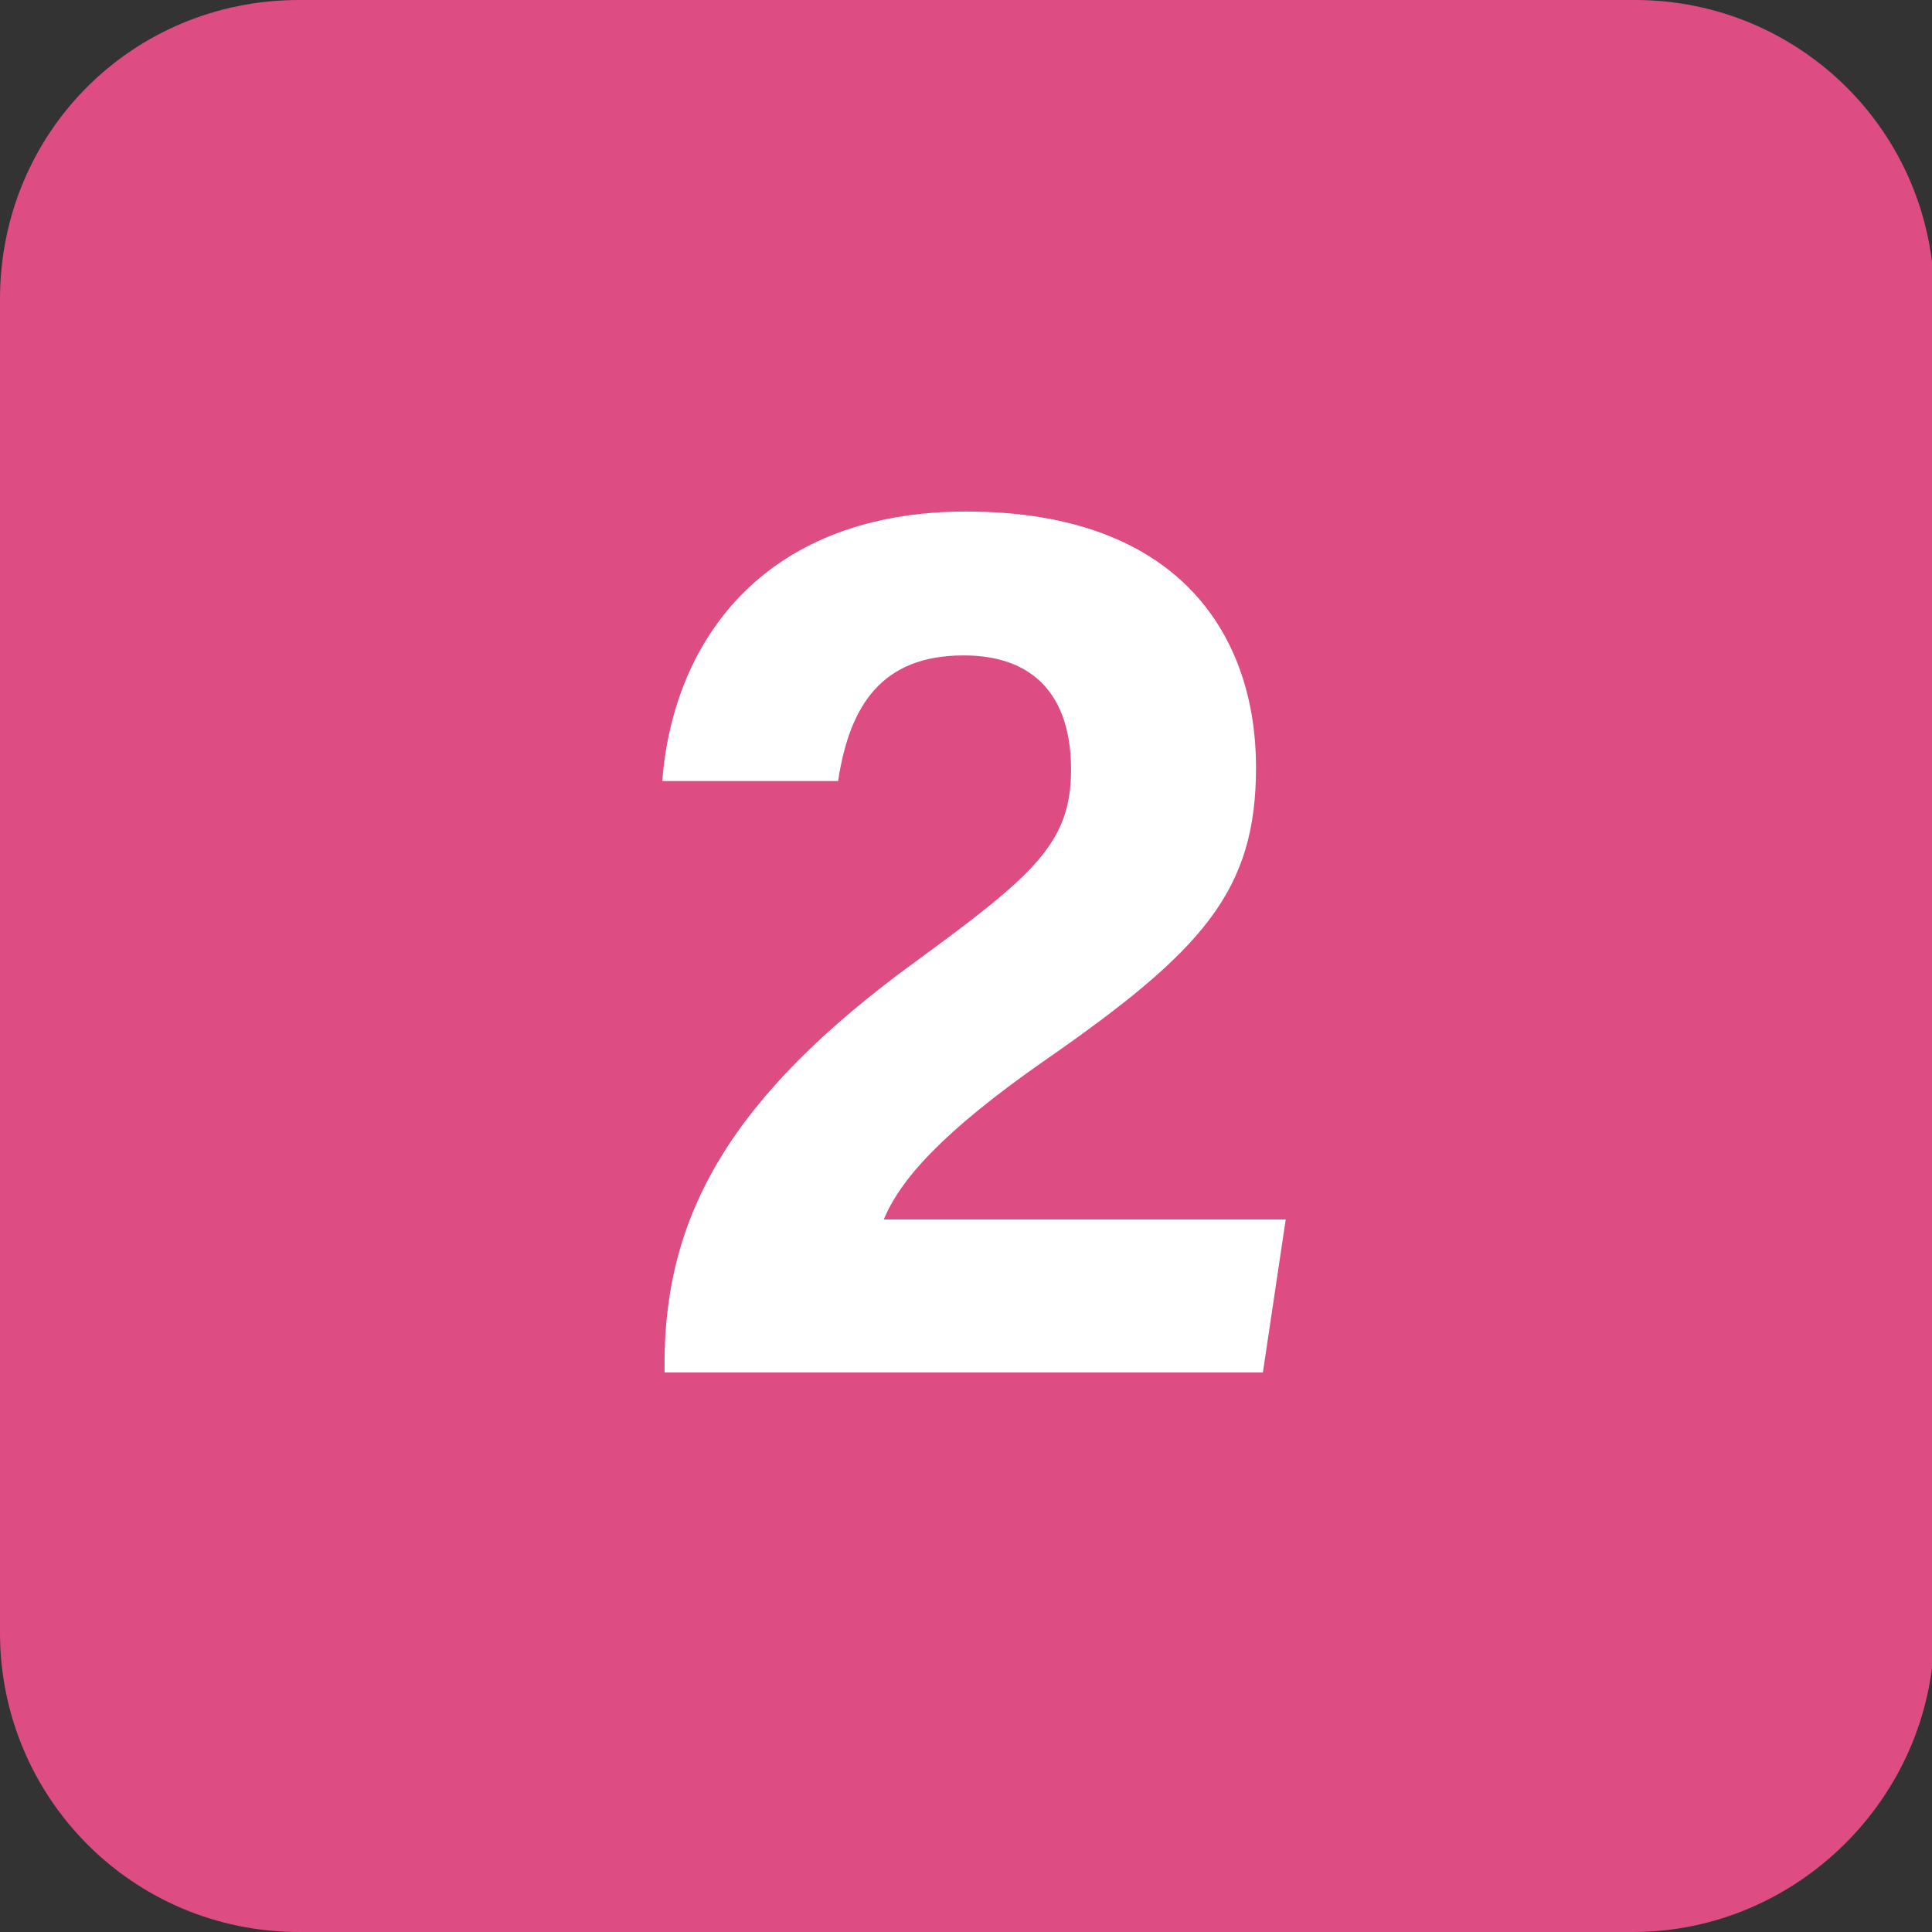 <?xml version="1.0" encoding="utf-8"?>
<!-- Generator: Adobe Illustrator 26.5.2, SVG Export Plug-In . SVG Version: 6.00 Build 0)  -->
<svg version="1.1" id="レイヤー_1" xmlns="http://www.w3.org/2000/svg" xmlns:xlink="http://www.w3.org/1999/xlink" x="0px"
	 y="0px" viewBox="0 0 84.6 84.6" style="enable-background:new 0 0 84.6 84.6;" xml:space="preserve">
<rect x="0" y="0" width="84.6" height="84.6" fill="#333333" stroke="none"/>
<style type="text/css">
	.st0{fill:#DE4C84;}
	.st1{fill:#FFFFFF;}
</style>
<g>
	<path class="st0" d="M71.5,84.6H13.1C5.8,84.6,0,78.7,0,71.5V13.1C0,5.8,5.8,0,13.1,0h58.5c7.2,0,13.1,5.8,13.1,13.1v58.5
		C84.6,78.7,78.7,84.6,71.5,84.6z"/>
	<g>
		<path class="st1" d="M29.1,60.2v-0.5c0-6.5,2.9-11.7,11-17.6c5.2-3.8,6.8-5.2,6.8-8.4c0-3.2-1.6-5-4.7-5c-3.6,0-5,2.2-5.5,5.5H29
			c0.5-6.4,4.7-11.8,13.3-11.8C51.8,22.4,55,28,55,33.6c0,5.4-2.3,8-9.2,12.8c-4.6,3.2-6.4,5.3-7.1,7h17.6l-1,6.7H29.1z"/>
	</g>
</g>
</svg>

